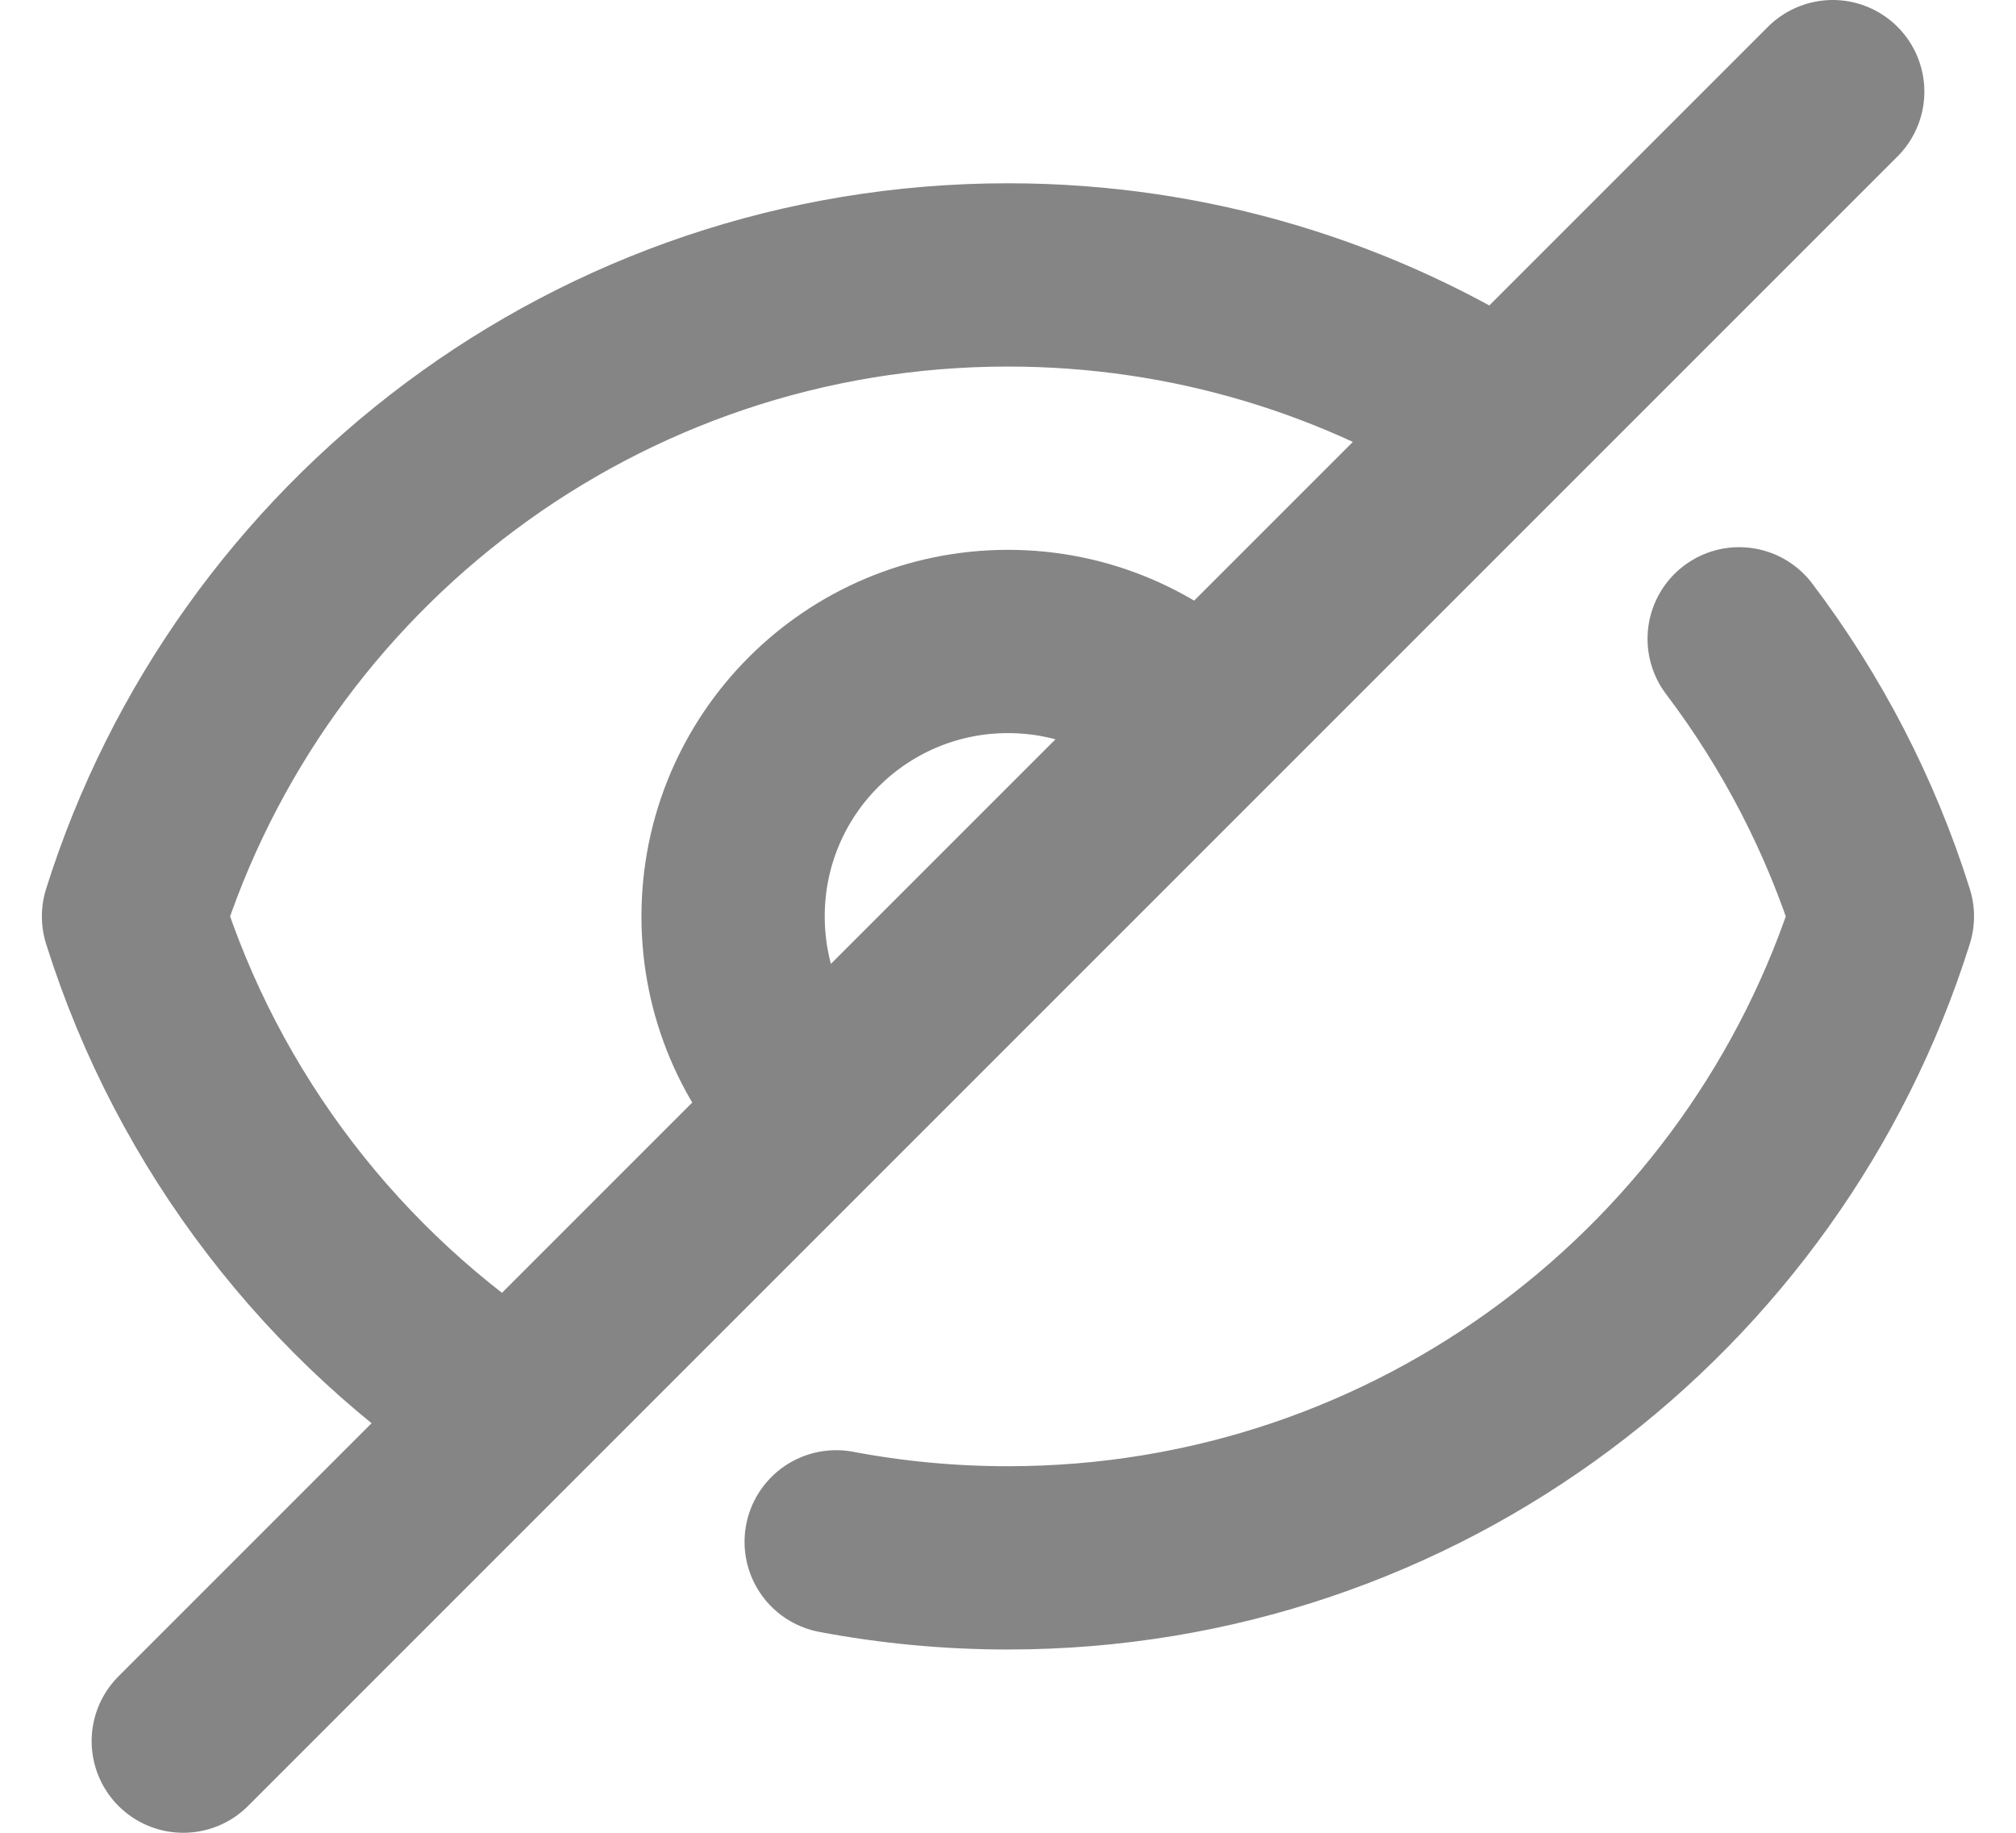 <svg width="22" height="20" viewBox="0 0 22 20" fill="none" xmlns="http://www.w3.org/2000/svg">
<path d="M20 1L16.411 4.589M2 19L5.589 15.411M9.125 16.825C9.732 16.94 10.359 17 10.999 17C15.477 17 19.267 14.057 20.542 10C20.195 8.896 19.662 7.874 18.979 6.971M13.121 7.879C12.578 7.336 11.828 7 11 7C9.343 7 8 8.343 8 10C8 10.828 8.336 11.578 8.879 12.121M13.121 7.879L8.879 12.121M13.121 7.879L16.411 4.589M8.879 12.121L16.411 4.589M8.879 12.121L5.589 15.411M16.411 4.589C14.851 3.584 12.993 3 11 3C6.522 3 2.732 5.943 1.457 10C2.164 12.251 3.645 14.159 5.589 15.411" stroke="black" stroke-opacity="0.48" stroke-width="2" stroke-linecap="round" stroke-linejoin="round"/>
</svg>
